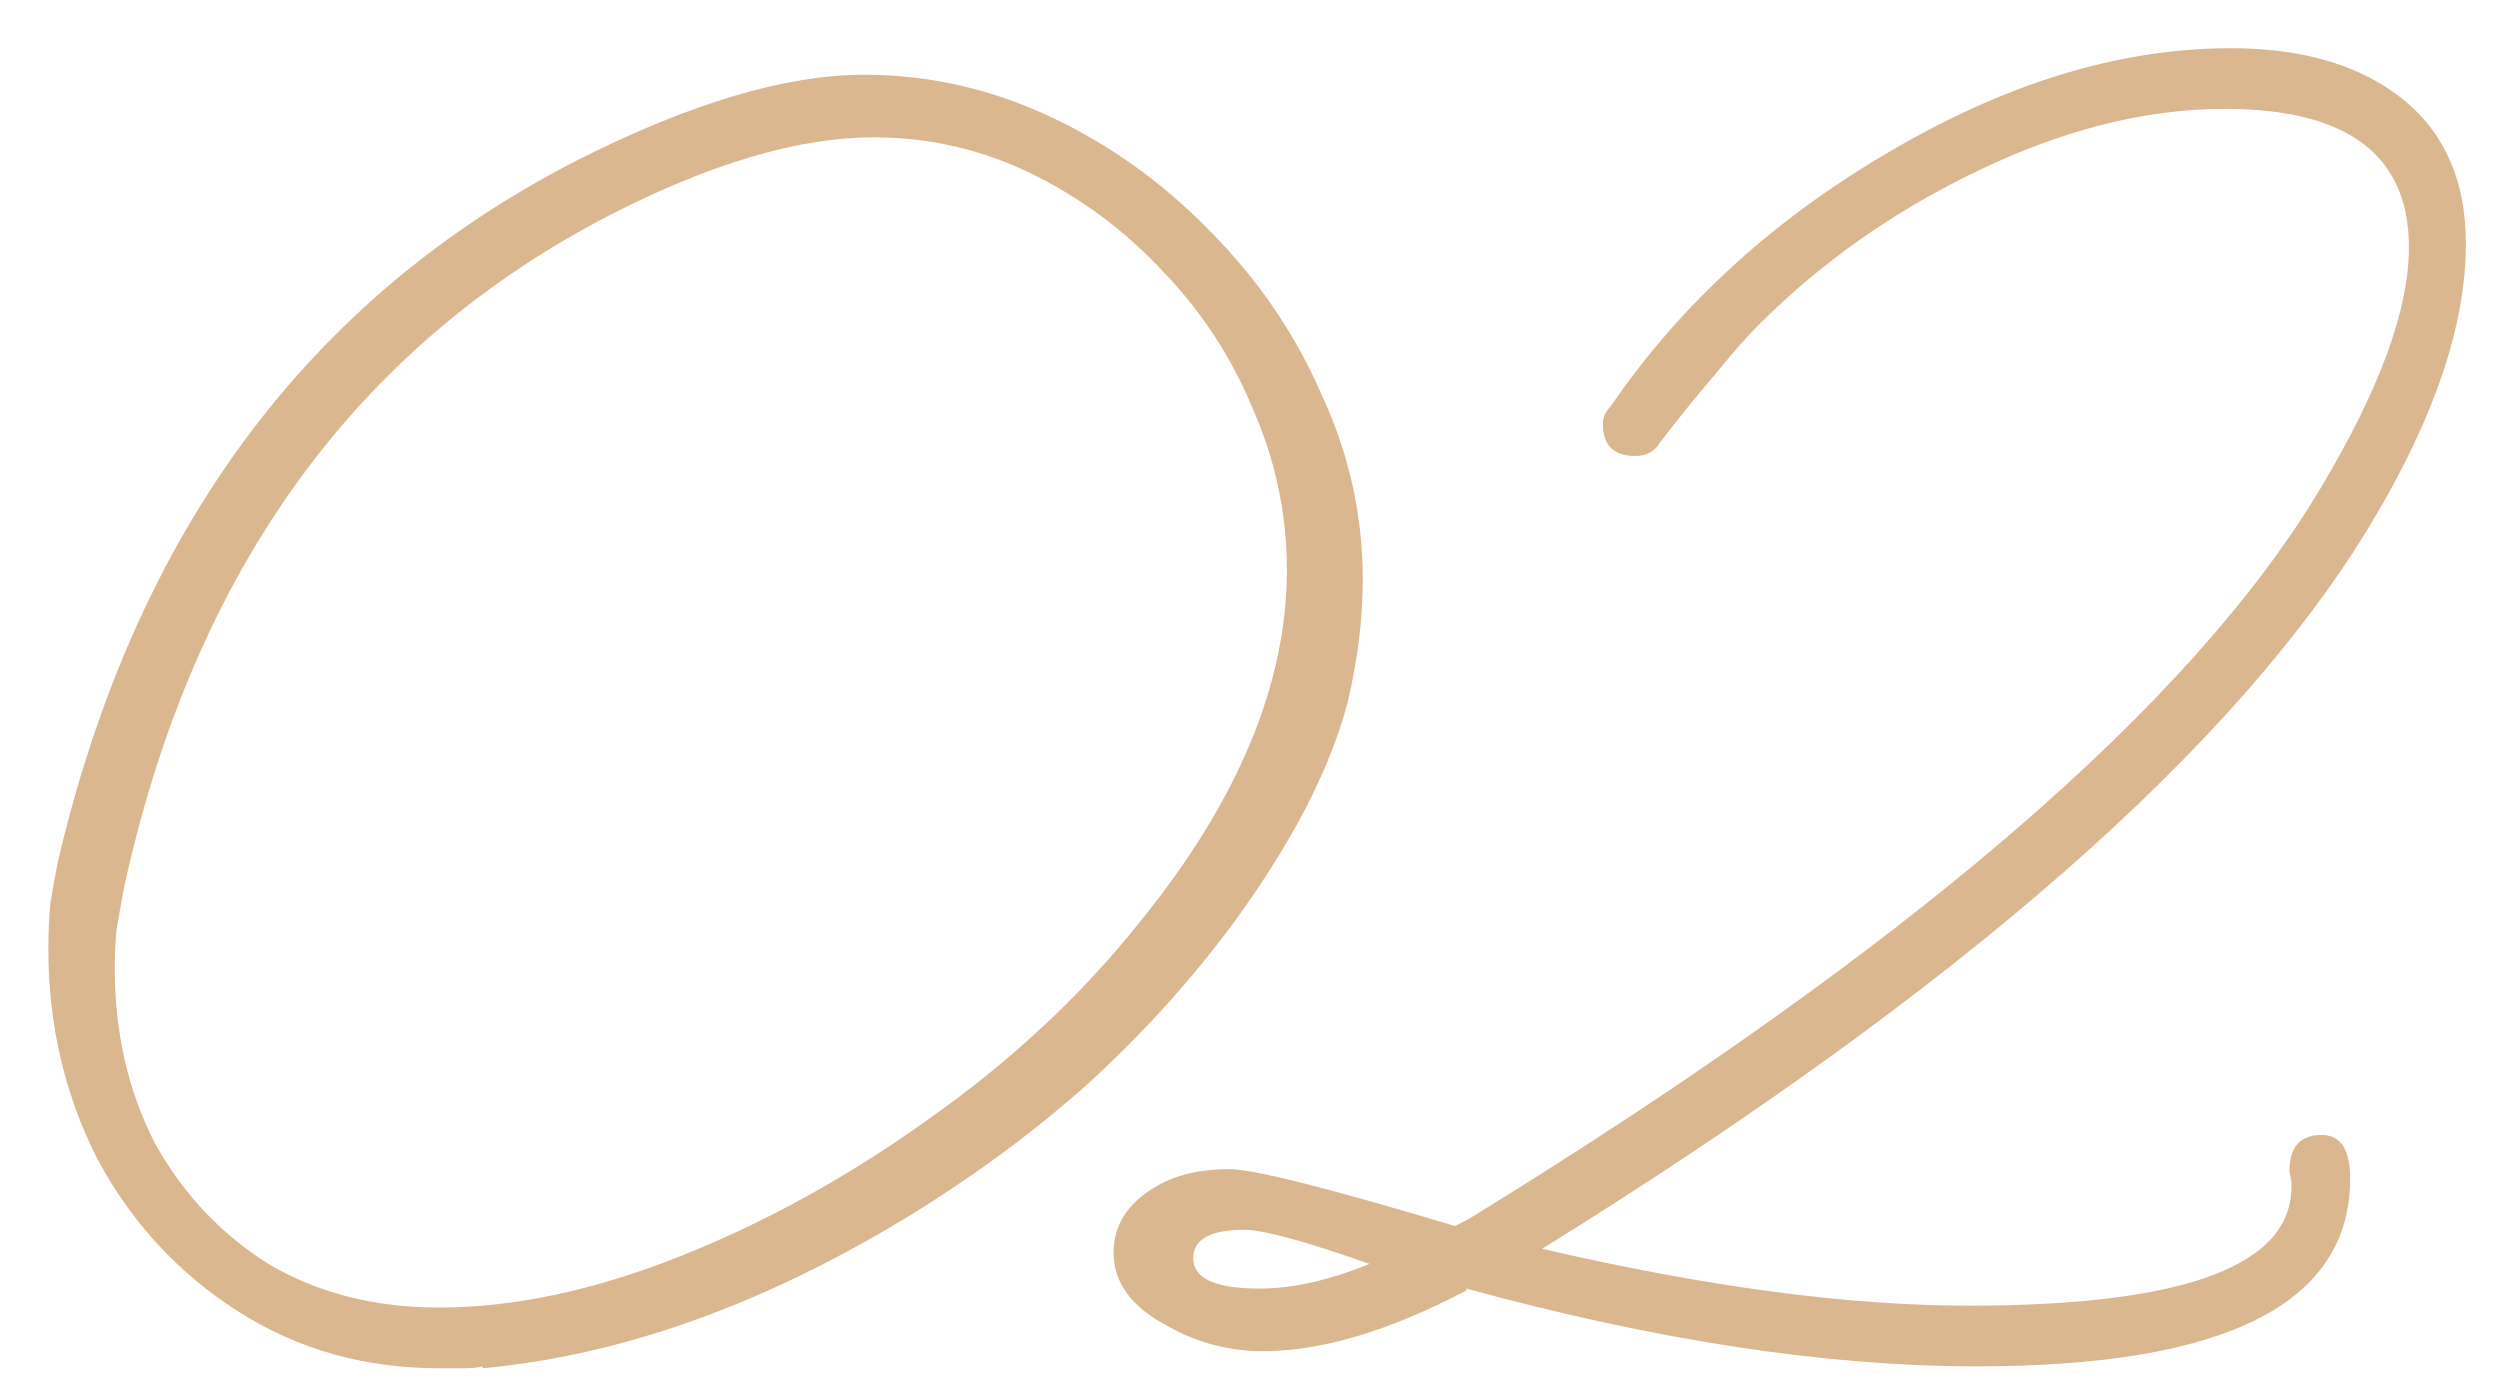 <?xml version="1.0" encoding="UTF-8"?> <svg xmlns="http://www.w3.org/2000/svg" width="49" height="27" viewBox="0 0 49 27" fill="none"> <path d="M8.606 26.818C7.144 26.818 5.831 26.446 4.666 25.703C3.501 24.959 2.584 23.968 1.915 22.729C1.271 21.465 0.948 20.089 0.948 18.602C0.948 18.28 0.961 17.983 0.986 17.71C1.035 17.413 1.085 17.14 1.134 16.892C2.646 10.424 6.041 5.839 11.32 3.138C13.526 2.023 15.397 1.465 16.933 1.465C18.197 1.465 19.411 1.738 20.576 2.283C21.741 2.828 22.782 3.572 23.699 4.513C24.641 5.455 25.372 6.521 25.892 7.71C26.437 8.875 26.71 10.09 26.71 11.354C26.71 11.75 26.685 12.146 26.636 12.543C26.586 12.94 26.512 13.348 26.413 13.77C26.066 15.083 25.322 16.521 24.182 18.082C23.34 19.222 22.373 20.288 21.282 21.279C20.192 22.245 18.99 23.125 17.677 23.918C14.876 25.604 12.138 26.57 9.461 26.818V26.781C9.362 26.805 9.238 26.818 9.089 26.818C8.966 26.818 8.804 26.818 8.606 26.818ZM8.606 25.628C10.068 25.628 11.642 25.294 13.327 24.625C15.012 23.955 16.648 23.051 18.234 21.911C19.845 20.771 21.221 19.482 22.361 18.045C24.269 15.69 25.223 13.398 25.223 11.168C25.223 10.077 25 9.024 24.554 8.008C24.133 6.992 23.538 6.087 22.77 5.294C22.026 4.501 21.171 3.869 20.204 3.398C19.238 2.927 18.209 2.692 17.119 2.692C15.657 2.692 13.934 3.2 11.952 4.216C6.971 6.793 3.798 11.18 2.435 17.376C2.386 17.648 2.336 17.921 2.287 18.194C2.262 18.441 2.249 18.701 2.249 18.974C2.249 20.238 2.51 21.378 3.03 22.394C3.575 23.385 4.319 24.178 5.261 24.773C6.227 25.343 7.342 25.628 8.606 25.628ZM38.74 26.781C35.791 26.781 32.457 26.273 28.74 25.256V25.294C27.228 26.087 25.902 26.483 24.762 26.483C24.093 26.483 23.474 26.322 22.904 26C22.185 25.628 21.826 25.145 21.826 24.55C21.826 24.03 22.086 23.608 22.606 23.286C23.003 23.038 23.498 22.915 24.093 22.915C24.564 22.915 26.039 23.286 28.517 24.03L28.74 23.918L28.926 23.807C37.451 18.553 42.978 13.795 45.505 9.532C46.645 7.624 47.215 6.062 47.215 4.848C47.215 3.039 46.013 2.134 43.609 2.134C42.023 2.134 40.375 2.556 38.665 3.398C37.079 4.167 35.679 5.158 34.465 6.372C34.242 6.595 33.969 6.905 33.647 7.302C33.325 7.673 32.953 8.132 32.532 8.677C32.433 8.85 32.272 8.937 32.048 8.937C31.627 8.937 31.416 8.727 31.416 8.305C31.416 8.181 31.466 8.07 31.565 7.971C32.903 6.013 34.675 4.377 36.881 3.064C39.235 1.651 41.515 0.945 43.721 0.945C45.059 0.945 46.137 1.242 46.955 1.837C47.872 2.506 48.331 3.485 48.331 4.774C48.331 6.36 47.723 8.169 46.509 10.201C43.882 14.612 38.455 19.371 30.227 24.476C33.424 25.219 36.212 25.591 38.591 25.591C42.878 25.591 44.985 24.786 44.911 23.175L44.873 22.952C44.873 22.481 45.084 22.245 45.505 22.245C45.877 22.245 46.063 22.53 46.063 23.1C46.063 25.554 43.622 26.781 38.74 26.781ZM24.688 25.256C25.332 25.256 26.051 25.095 26.844 24.773C25.58 24.327 24.762 24.104 24.391 24.104C23.721 24.104 23.387 24.29 23.387 24.662C23.387 25.058 23.821 25.256 24.688 25.256Z" fill="#DAB78E"></path> </svg> 